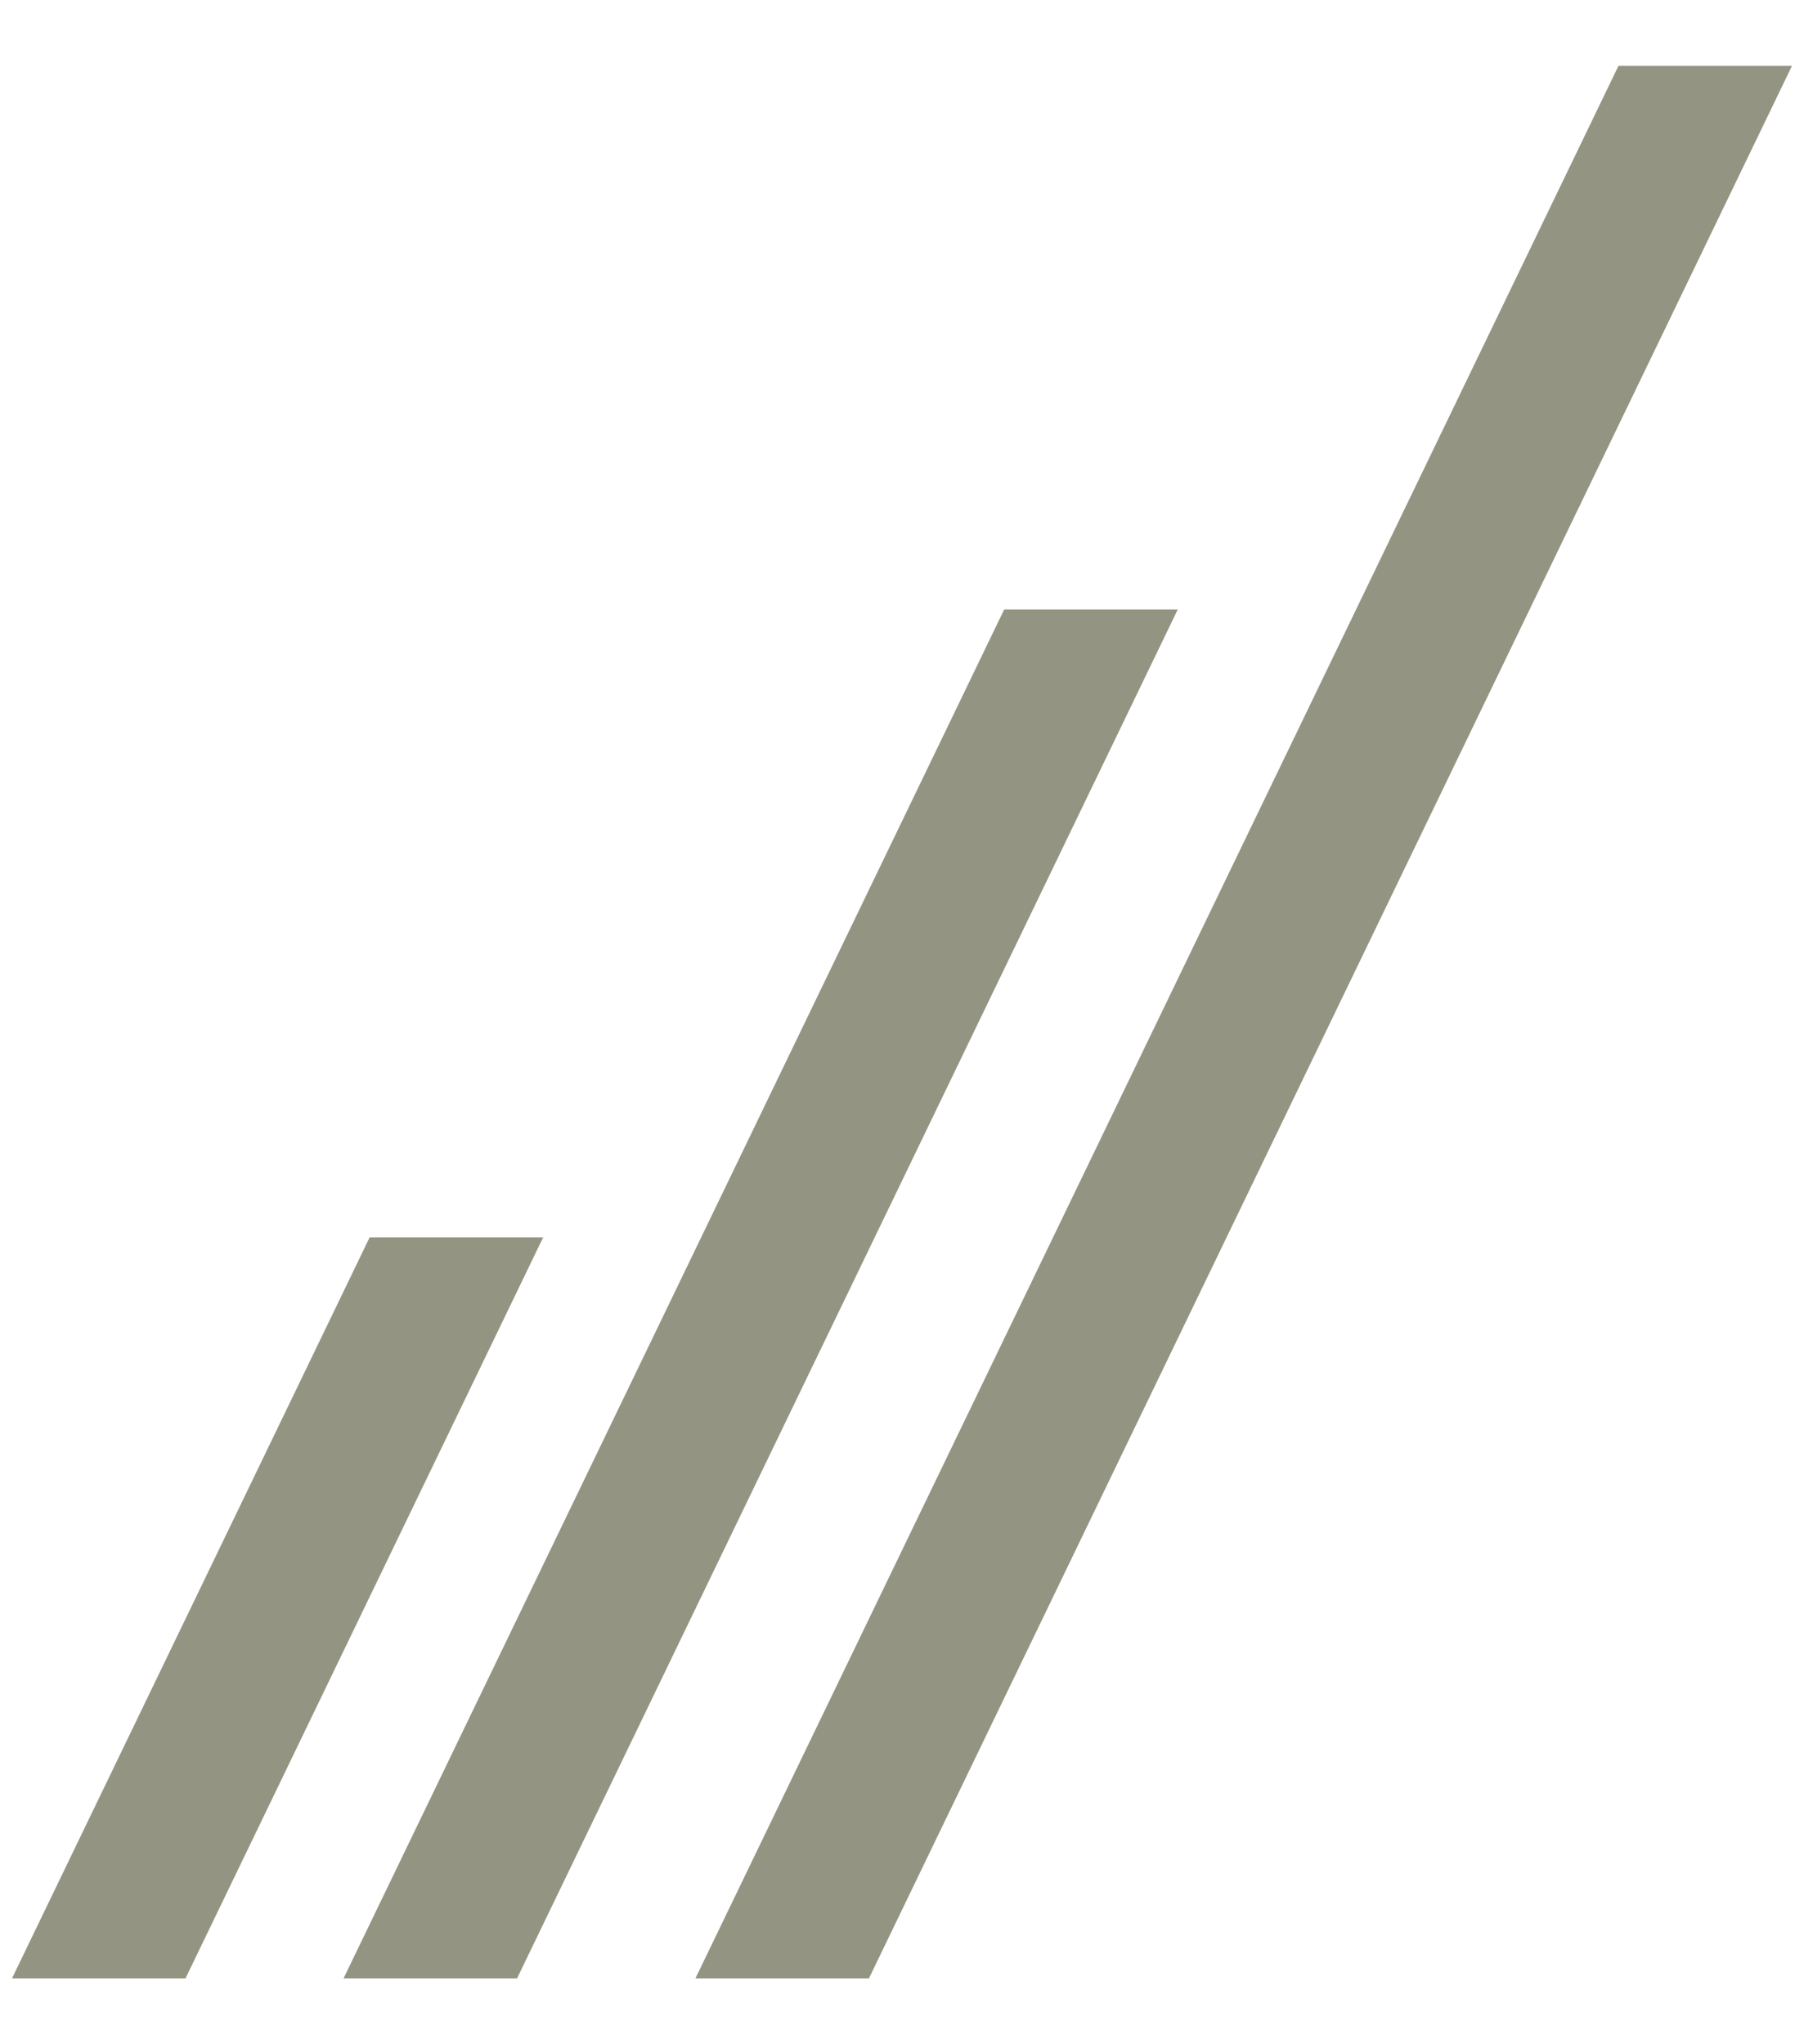 <svg xmlns="http://www.w3.org/2000/svg" width="75" height="85" viewBox="0 0 75 85" fill="none"><path d="M67.286 2.739L28.912 82.261L36.126 82.261L74.5 2.739L67.286 2.739Z" fill="#949482"></path><path d="M41.749 25.342L14.284 82.26L21.497 82.26L48.964 25.342L41.749 25.342Z" fill="#949482"></path><path d="M15.367 51.451L0.5 82.26L7.713 82.26L22.581 51.451L15.367 51.451Z" fill="#949482"></path></svg>
